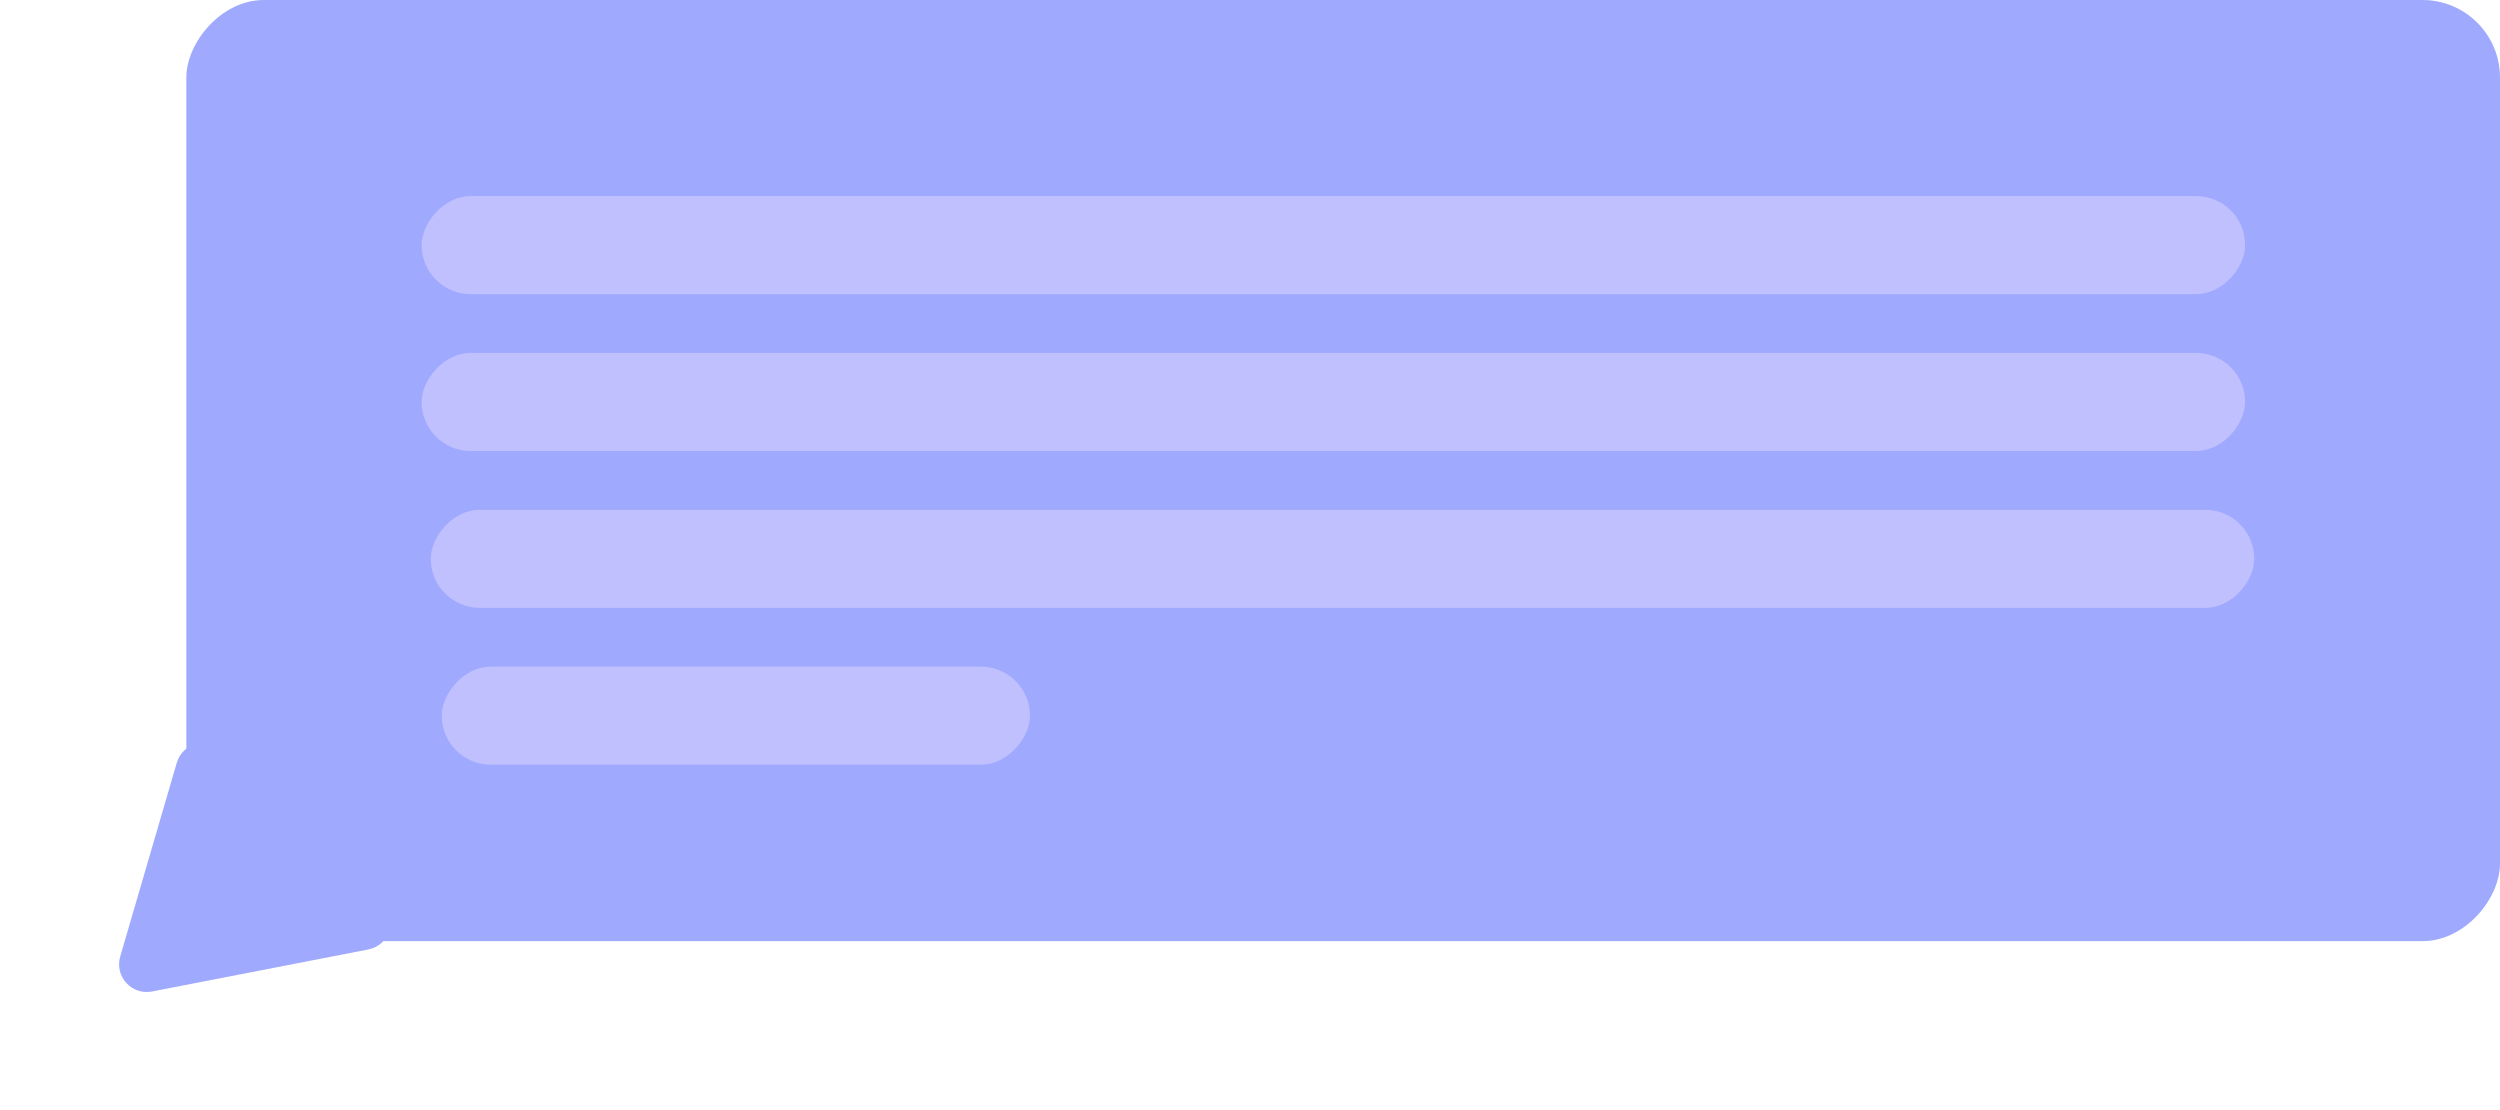 <?xml version="1.0" encoding="UTF-8"?> <svg xmlns="http://www.w3.org/2000/svg" width="241" height="107" viewBox="0 0 241 107" fill="none"> <rect width="223.038" height="90.727" rx="7.471" transform="matrix(-1 0 0 1 241 0)" fill="#9FAAFE"></rect> <path d="M35.499 91.529C37.628 91.116 38.4 88.47 36.828 86.976L21.44 72.35C19.992 70.973 17.6 71.618 17.04 73.536L11.588 92.212C11.028 94.13 12.697 95.96 14.658 95.579L35.499 91.529Z" fill="#9FAAFE"></path> <rect width="175.784" height="9.451" rx="4.725" transform="matrix(-1 0 0 1 217.312 49.145)" fill="#C0C0FF"></rect> <rect width="175.784" height="9.451" rx="4.725" transform="matrix(-1 0 0 1 216.43 34.023)" fill="#C0C0FF"></rect> <rect width="175.784" height="9.451" rx="4.725" transform="matrix(-1 0 0 1 216.43 18.901)" fill="#C0C0FF"></rect> <rect width="56.705" height="9.451" rx="4.725" transform="matrix(-1 0 0 1 99.289 64.265)" fill="#C0C0FF"></rect> </svg> 